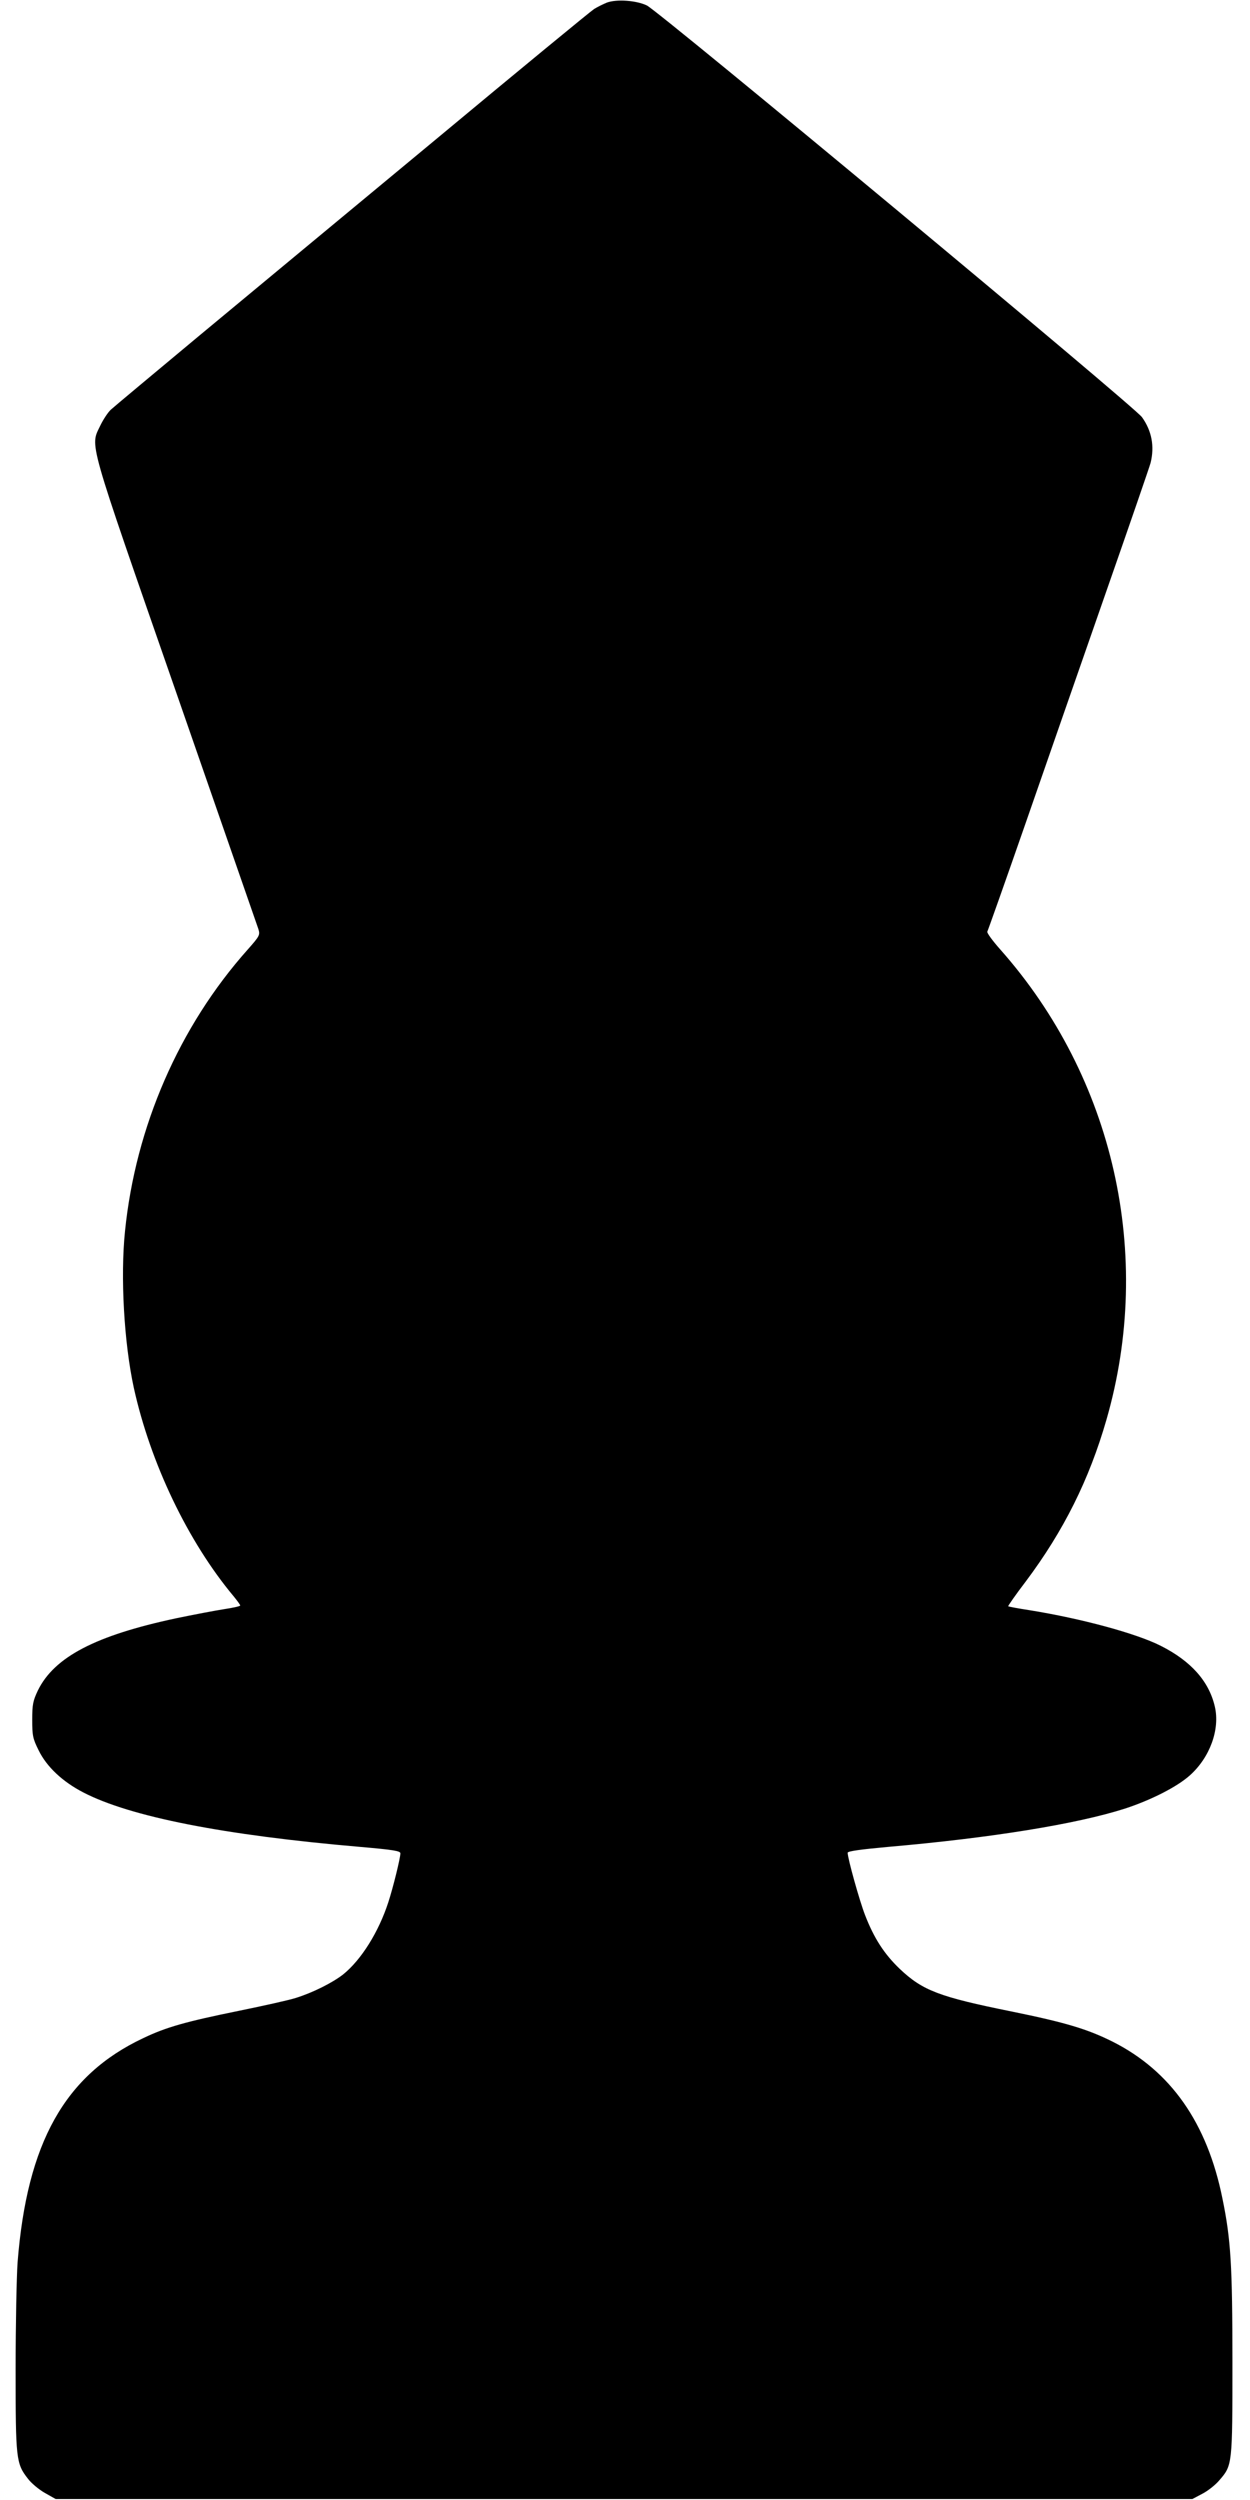 <?xml version="1.0" standalone="no"?>
<!DOCTYPE svg PUBLIC "-//W3C//DTD SVG 20010904//EN"
 "http://www.w3.org/TR/2001/REC-SVG-20010904/DTD/svg10.dtd">
<svg version="1.0" xmlns="http://www.w3.org/2000/svg"
 width="640pt" height="1280pt" viewBox="0 0 640 1280"
 preserveAspectRatio="xMidYMid meet">
<g transform="translate(0,1280) scale(0.1,-0.1)"
fill="#000000" stroke="none">
<path d="M3108 12787 c-20 -8 -50 -23 -66 -33 -16 -10 -382 -311 -812 -669
-431 -357 -975 -809 -1209 -1003 -234 -195 -439 -366 -454 -380 -15 -14 -39
-51 -53 -80 -53 -112 -72 -44 387 -1364 226 -651 416 -1197 422 -1215 9 -30 7
-35 -55 -105 -351 -394 -574 -907 -628 -1442 -24 -233 -5 -570 45 -801 85
-386 277 -788 512 -1069 18 -22 33 -43 33 -46 0 -4 -37 -12 -83 -19 -45 -7
-156 -28 -247 -47 -412 -88 -622 -198 -706 -369 -25 -53 -29 -71 -29 -150 0
-82 3 -97 33 -157 41 -84 122 -160 228 -215 241 -125 719 -219 1417 -279 173
-15 207 -21 207 -33 0 -24 -38 -178 -62 -251 -49 -151 -138 -294 -231 -369
-55 -43 -155 -93 -241 -120 -37 -12 -169 -41 -291 -66 -275 -56 -374 -84 -491
-140 -402 -189 -596 -536 -644 -1149 -5 -71 -10 -316 -10 -546 0 -461 2 -483
63 -561 17 -23 57 -56 87 -73 l55 -31 2910 0 2910 0 51 27 c29 15 68 46 87 69
67 77 67 79 67 603 0 498 -8 630 -51 839 -78 388 -265 654 -563 804 -128 64
-241 98 -516 154 -371 75 -456 107 -574 219 -79 76 -131 156 -177 275 -28 72
-89 290 -89 319 0 8 66 17 208 30 529 46 965 117 1212 196 134 44 266 111 332
170 103 92 155 236 128 352 -30 130 -122 233 -276 311 -126 64 -407 140 -674
183 -58 9 -107 18 -108 20 -2 1 38 59 90 127 194 259 325 522 413 828 243 843
38 1751 -543 2407 -40 45 -70 86 -67 92 3 5 91 253 195 552 104 299 288 829
410 1178 122 349 226 651 231 670 21 85 6 164 -44 234 -39 55 -2470 2076
-2535 2108 -54 26 -154 33 -204 15z"/>
</g>
</svg>
